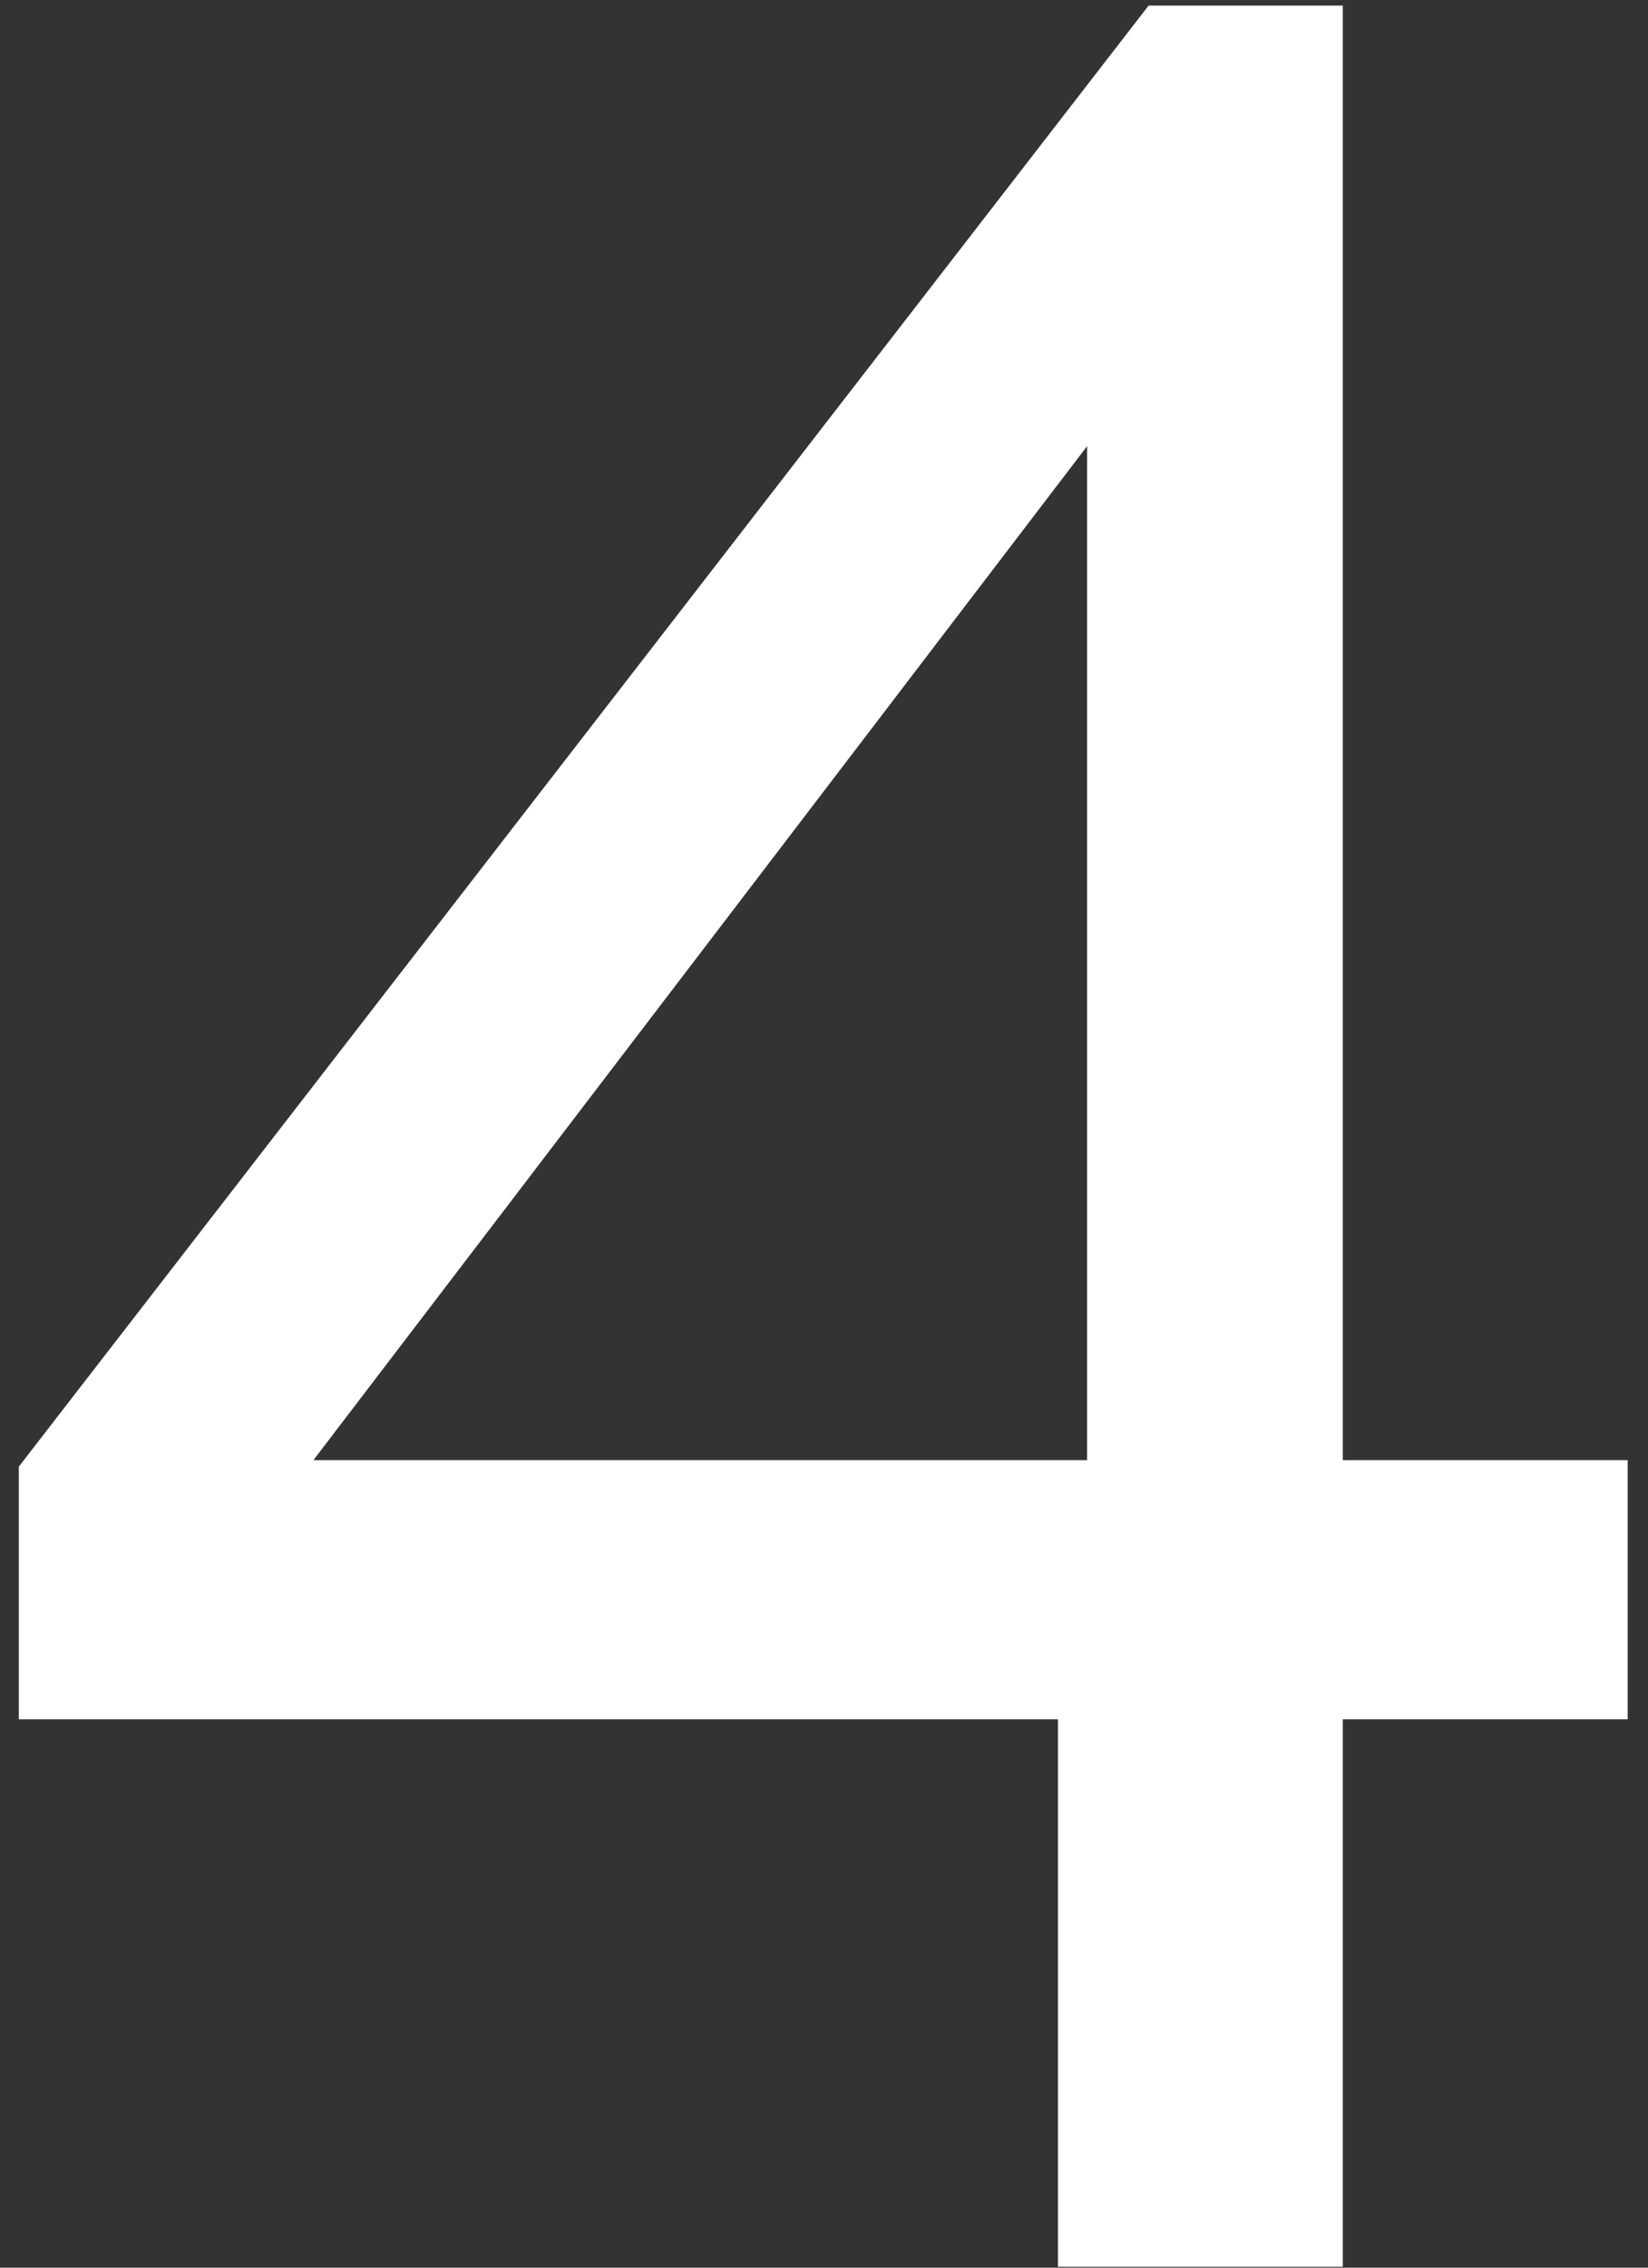 <svg xmlns="http://www.w3.org/2000/svg" width="56" height="77"><rect width="100%" height="100%" fill="#333333" stroke="none"/><rect id="backgroundrect" width="100%" height="100%" x="0" y="0" fill="none" stroke="none"/>
  
<g class="currentLayer" style=""><title>Layer 1</title><path fill="#ffffff" d="M35.95,76.97 L35.95,58.38 L0.64,58.38 L0.64,49.8 L39.03,0.19 L45.63,0.19 L45.63,49.58 L55.31,49.58 L55.31,58.38 L45.63,58.38 L45.63,76.97 L35.95,76.97 zM10.65,49.58 L36.94,49.58 L36.94,15.15 L10.65,49.58 z" id="svg_1" class="selected" fill-opacity="1"/></g></svg>